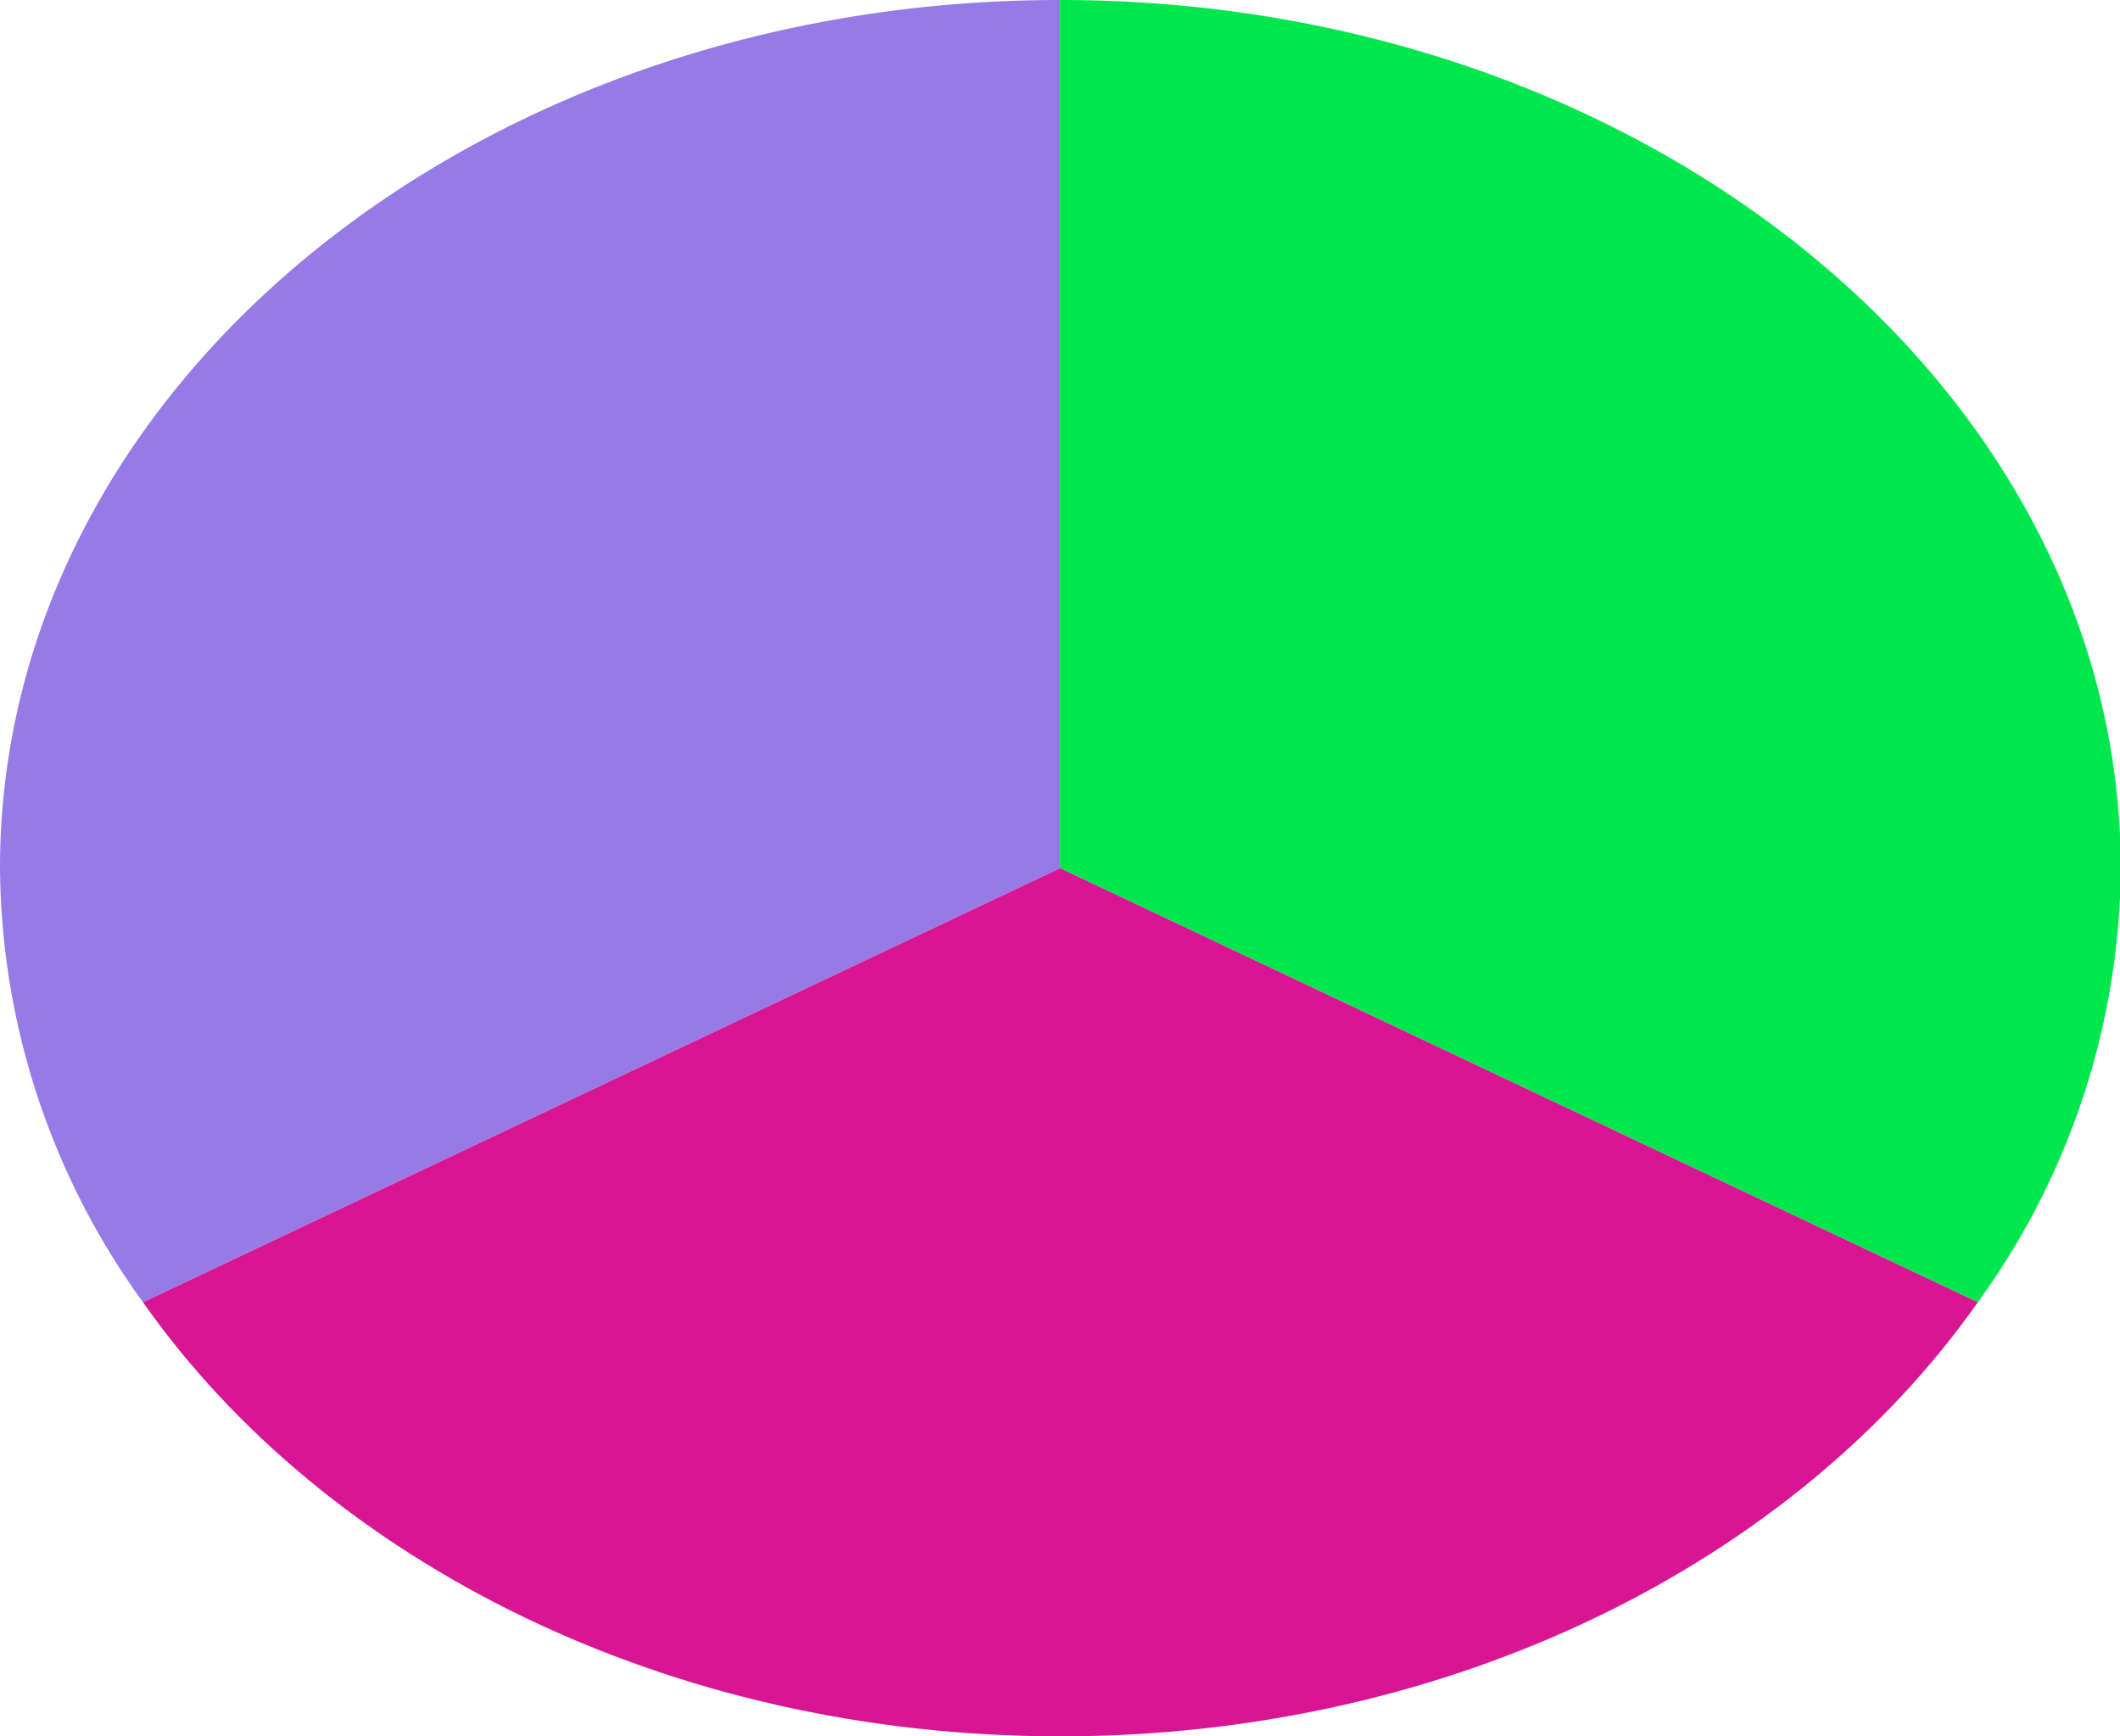 <svg xmlns="http://www.w3.org/2000/svg" viewBox="0 0 103.79 85">
  <defs>
    <style>
      .cls-1 {
        fill: #977ae5;
      }

      .cls-2 {
        fill: #00e74e;
      }

      .cls-3 {
        fill: #d81693;
      }
    </style>
  </defs>
  <g id="Layer_2" data-name="Layer 2">
    <g id="圖層_1" data-name="圖層 1">
      <g>
        <path class="cls-1" d="M51.9,0C23.23,0,0,19,0,42.5A36.61,36.61,0,0,0,7,63.75L51.9,42.5Z"/>
        <path class="cls-2" d="M96.83,63.75a36.61,36.61,0,0,0,7-21.25C103.79,19,80.56,0,51.9,0V42.5Z"/>
        <path class="cls-3" d="M51.9,42.5,7,63.75C15.93,76.45,32.69,85,51.9,85s36-8.55,44.93-21.25Z"/>
      </g>
    </g>
  </g>
</svg>
